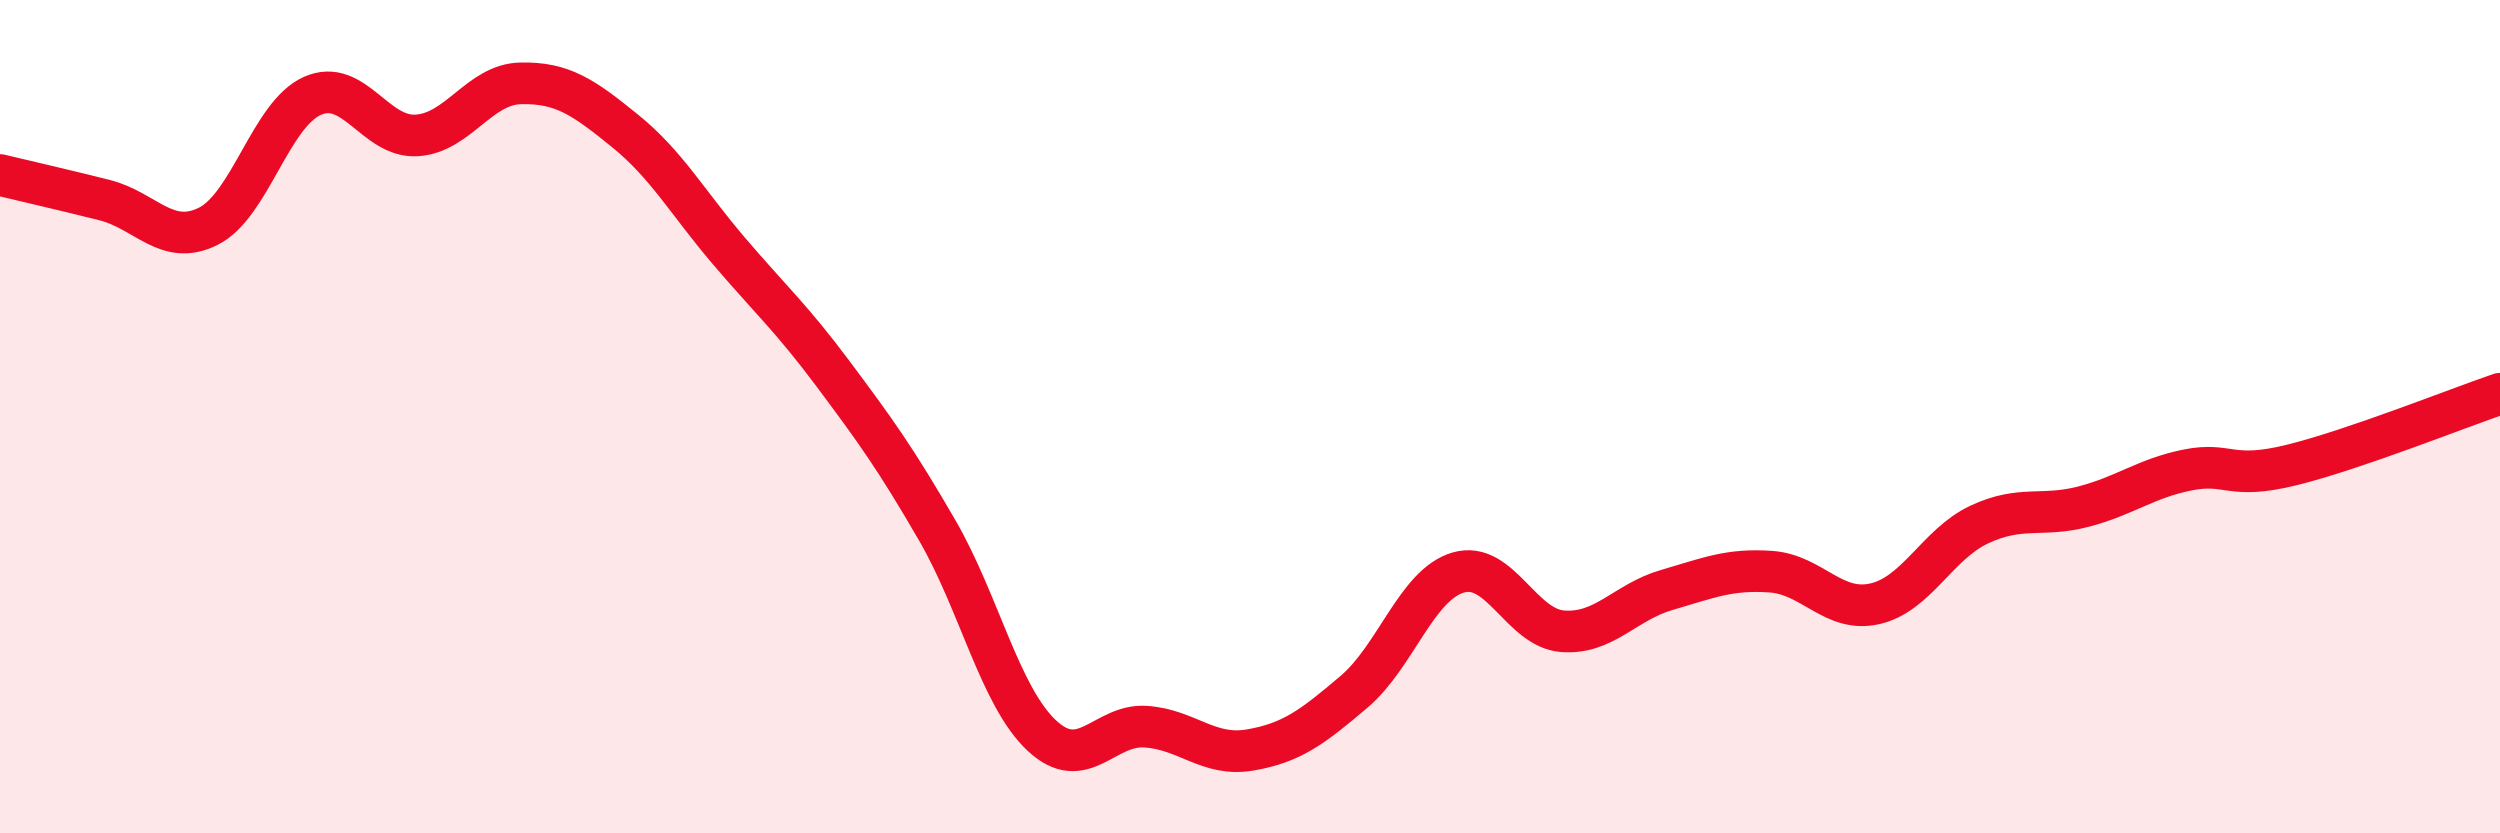
    <svg width="60" height="20" viewBox="0 0 60 20" xmlns="http://www.w3.org/2000/svg">
      <path
        d="M 0,4.2 C 0.5,4.32 1.5,4.55 2.5,4.8 C 3.5,5.05 4,5.93 5,5.43 C 6,4.93 6.5,2.74 7.5,2.3 C 8.5,1.86 9,3.31 10,3.25 C 11,3.19 11.5,2.02 12.5,2 C 13.5,1.98 14,2.33 15,3.14 C 16,3.95 16.5,4.86 17.5,6.03 C 18.5,7.2 19,7.64 20,8.98 C 21,10.32 21.5,11.01 22.5,12.74 C 23.5,14.47 24,16.71 25,17.65 C 26,18.59 26.5,17.37 27.5,17.44 C 28.5,17.51 29,18.17 30,18 C 31,17.83 31.5,17.45 32.5,16.6 C 33.5,15.75 34,14.03 35,13.74 C 36,13.45 36.5,15.07 37.5,15.15 C 38.5,15.23 39,14.45 40,14.16 C 41,13.87 41.5,13.65 42.5,13.72 C 43.5,13.79 44,14.72 45,14.49 C 46,14.26 46.5,13.06 47.5,12.59 C 48.5,12.12 49,12.42 50,12.16 C 51,11.9 51.5,11.48 52.5,11.28 C 53.5,11.08 53.5,11.53 55,11.16 C 56.5,10.79 59,9.79 60,9.45L60 20L0 20Z"
        fill="#EB0A25"
        opacity="0.1"
        stroke-linecap="round"
        stroke-linejoin="round"
      />
      <path
        d="M 0,4.2 C 0.5,4.32 1.5,4.55 2.5,4.8 C 3.5,5.05 4,5.93 5,5.43 C 6,4.93 6.5,2.74 7.5,2.3 C 8.5,1.86 9,3.31 10,3.25 C 11,3.19 11.5,2.02 12.5,2 C 13.5,1.98 14,2.33 15,3.14 C 16,3.95 16.5,4.86 17.5,6.03 C 18.5,7.2 19,7.64 20,8.98 C 21,10.32 21.5,11.01 22.5,12.74 C 23.5,14.47 24,16.71 25,17.65 C 26,18.59 26.5,17.37 27.5,17.44 C 28.5,17.51 29,18.17 30,18 C 31,17.83 31.5,17.45 32.5,16.6 C 33.5,15.75 34,14.03 35,13.74 C 36,13.45 36.5,15.07 37.5,15.15 C 38.5,15.23 39,14.45 40,14.16 C 41,13.87 41.5,13.65 42.5,13.72 C 43.5,13.79 44,14.72 45,14.49 C 46,14.26 46.5,13.06 47.5,12.59 C 48.5,12.12 49,12.42 50,12.16 C 51,11.9 51.5,11.48 52.5,11.28 C 53.5,11.08 53.5,11.53 55,11.16 C 56.5,10.79 59,9.79 60,9.45"
        stroke="#EB0A25"
        stroke-width="1"
        fill="none"
        stroke-linecap="round"
        stroke-linejoin="round"
      />
    </svg>
  